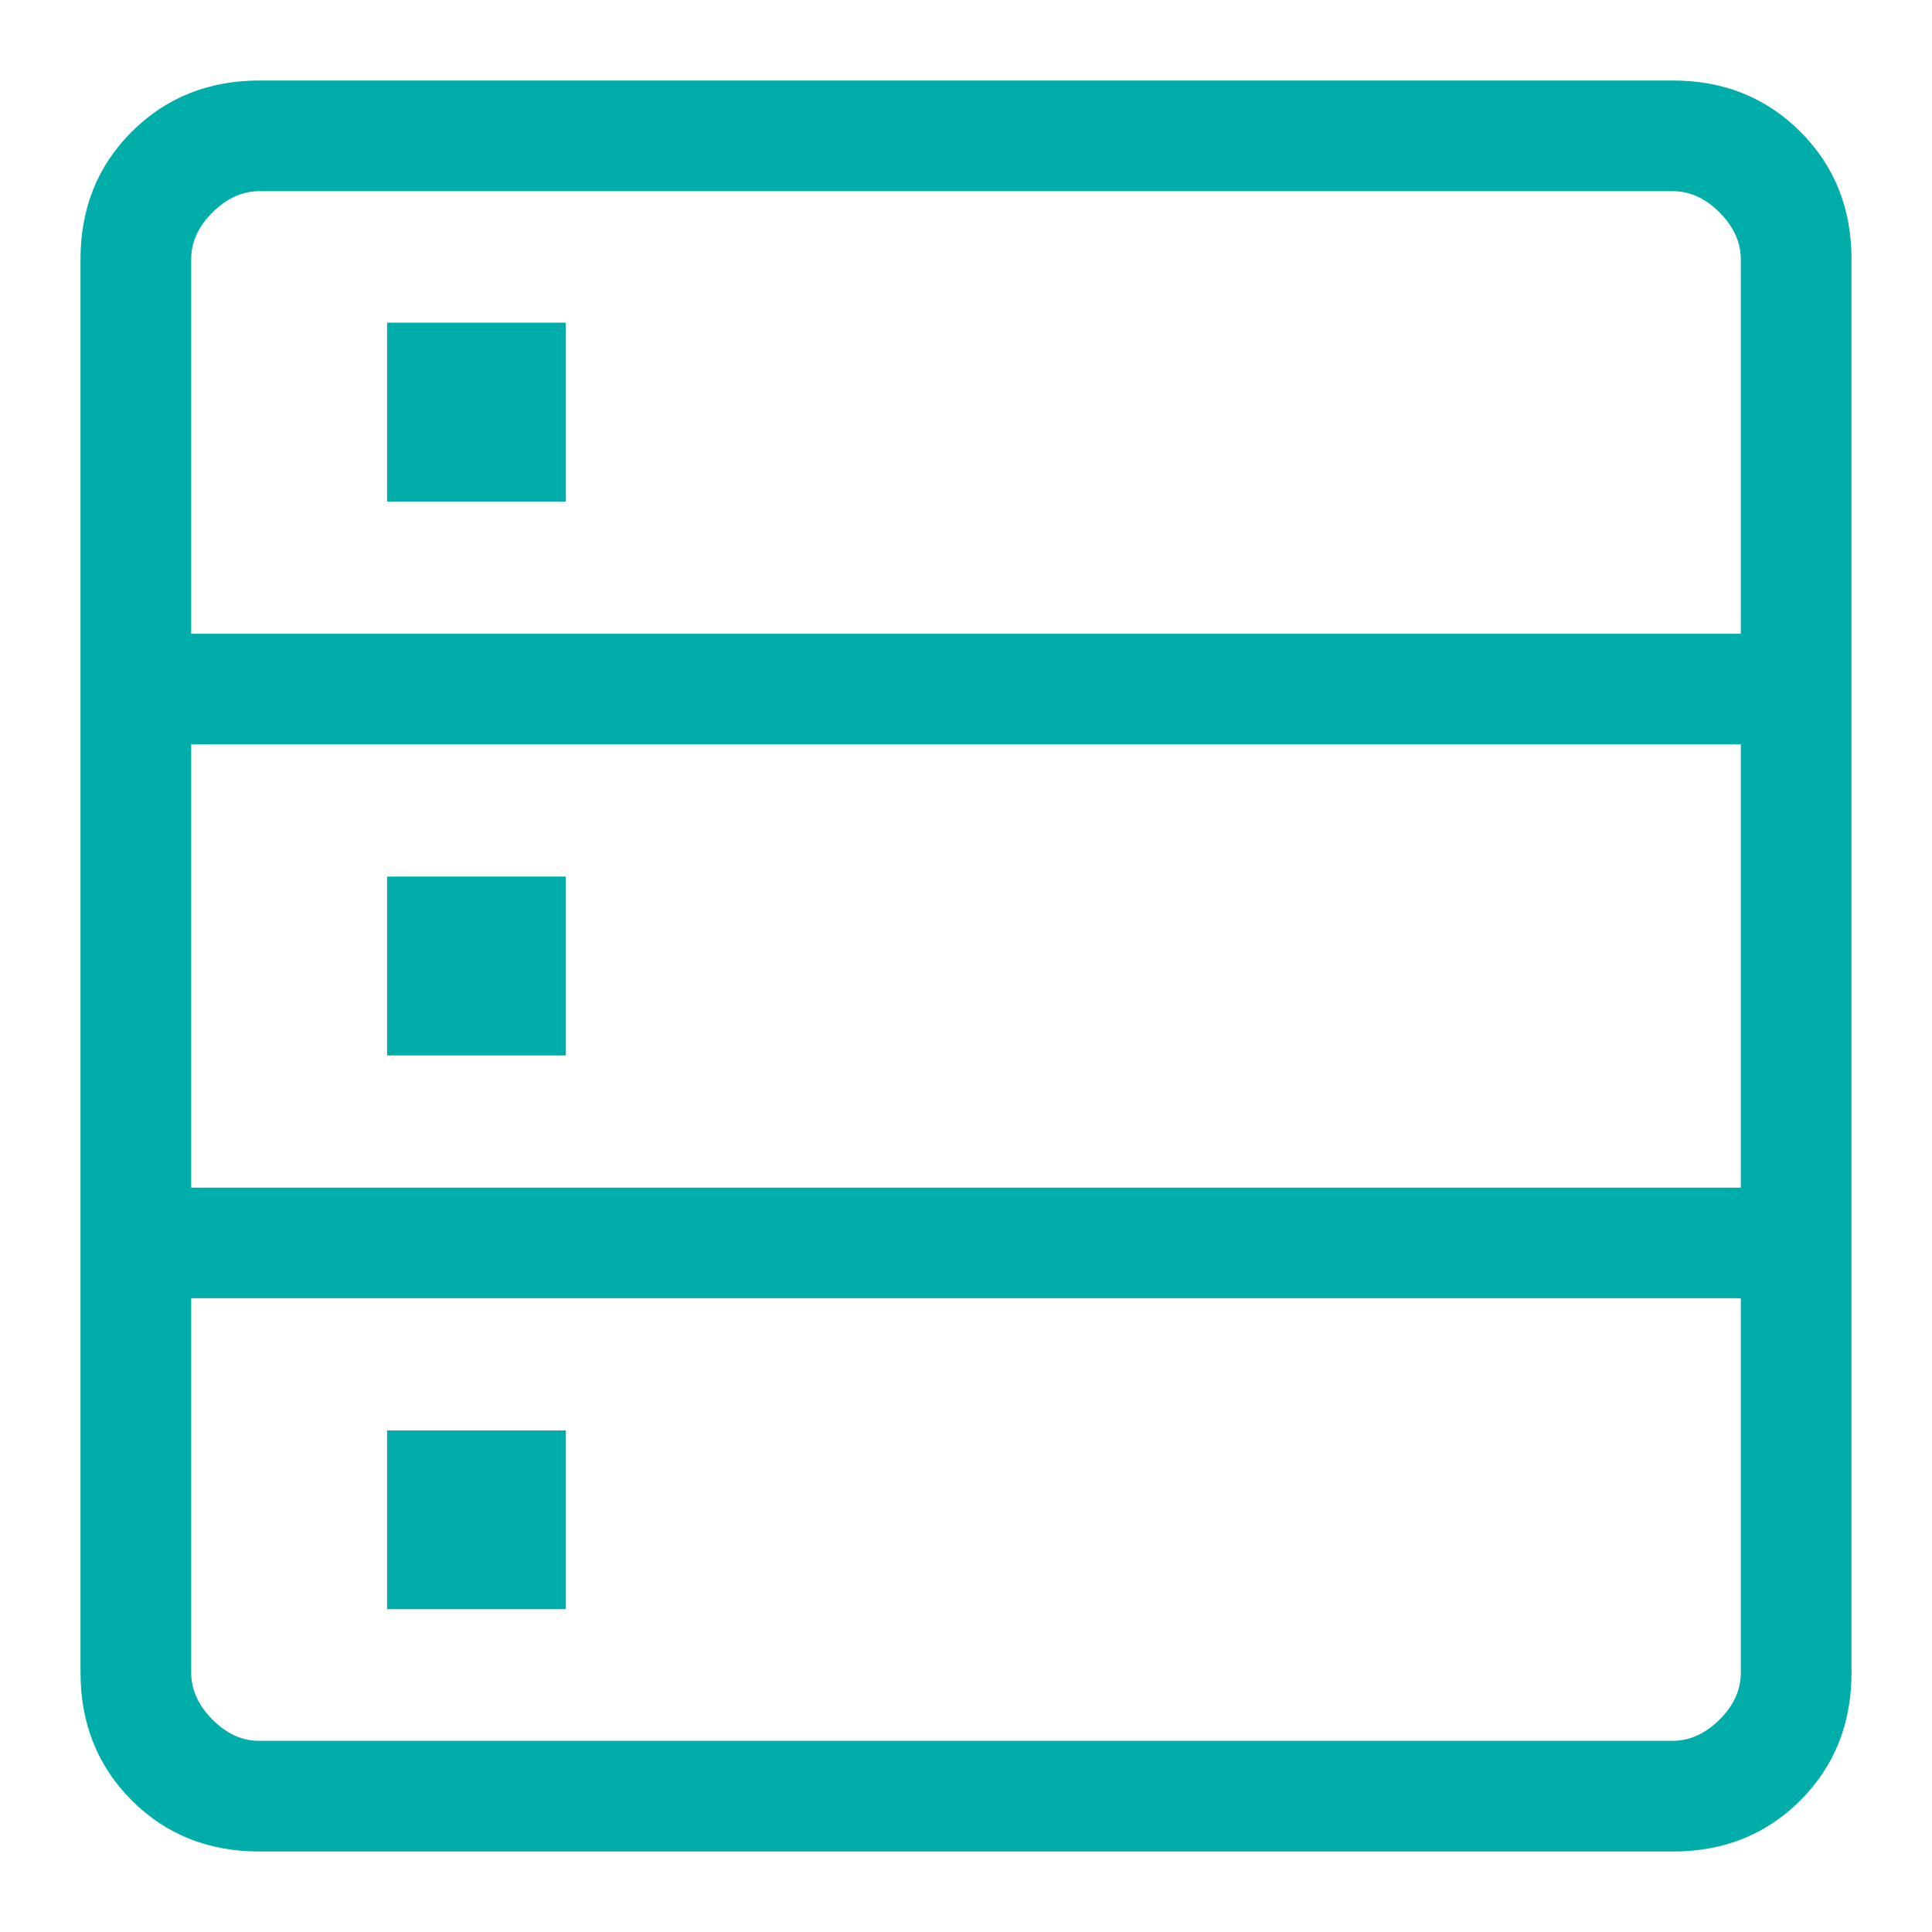 <svg width="48" height="48" viewBox="0 0 48 48" fill="none" xmlns="http://www.w3.org/2000/svg">
<path d="M6.444 46C5.177 46 4.12 45.577 3.273 44.73C2.426 43.883 2.002 42.825 2 41.556V6.444C2 5.177 2.424 4.12 3.273 3.273C4.122 2.426 5.179 2.002 6.444 2H41.559C42.824 2 43.881 2.424 44.73 3.273C45.578 4.122 46.002 5.179 46 6.444V41.559C46 42.824 45.577 43.881 44.73 44.73C43.883 45.578 42.825 46.002 41.556 46H6.444ZM4.75 15.745H43.25V6.444C43.25 6.021 43.074 5.632 42.722 5.278C42.37 4.924 41.981 4.748 41.556 4.75H6.444C6.021 4.75 5.632 4.926 5.278 5.278C4.924 5.63 4.748 6.019 4.75 6.444V15.745ZM4.75 29.506H43.25V18.494H4.75V29.506ZM6.444 43.25H41.559C41.98 43.25 42.368 43.074 42.722 42.722C43.076 42.37 43.252 41.981 43.25 41.556V32.255H4.75V41.556C4.75 41.98 4.926 42.368 5.278 42.722C5.63 43.076 6.018 43.252 6.441 43.25M9.617 12.461V8.017H14.059V12.461H9.617ZM9.617 26.222V21.778H14.059V26.222H9.617ZM9.617 39.98V35.539H14.059V39.98H9.617Z" fill="#00ADA9"/>
</svg>
